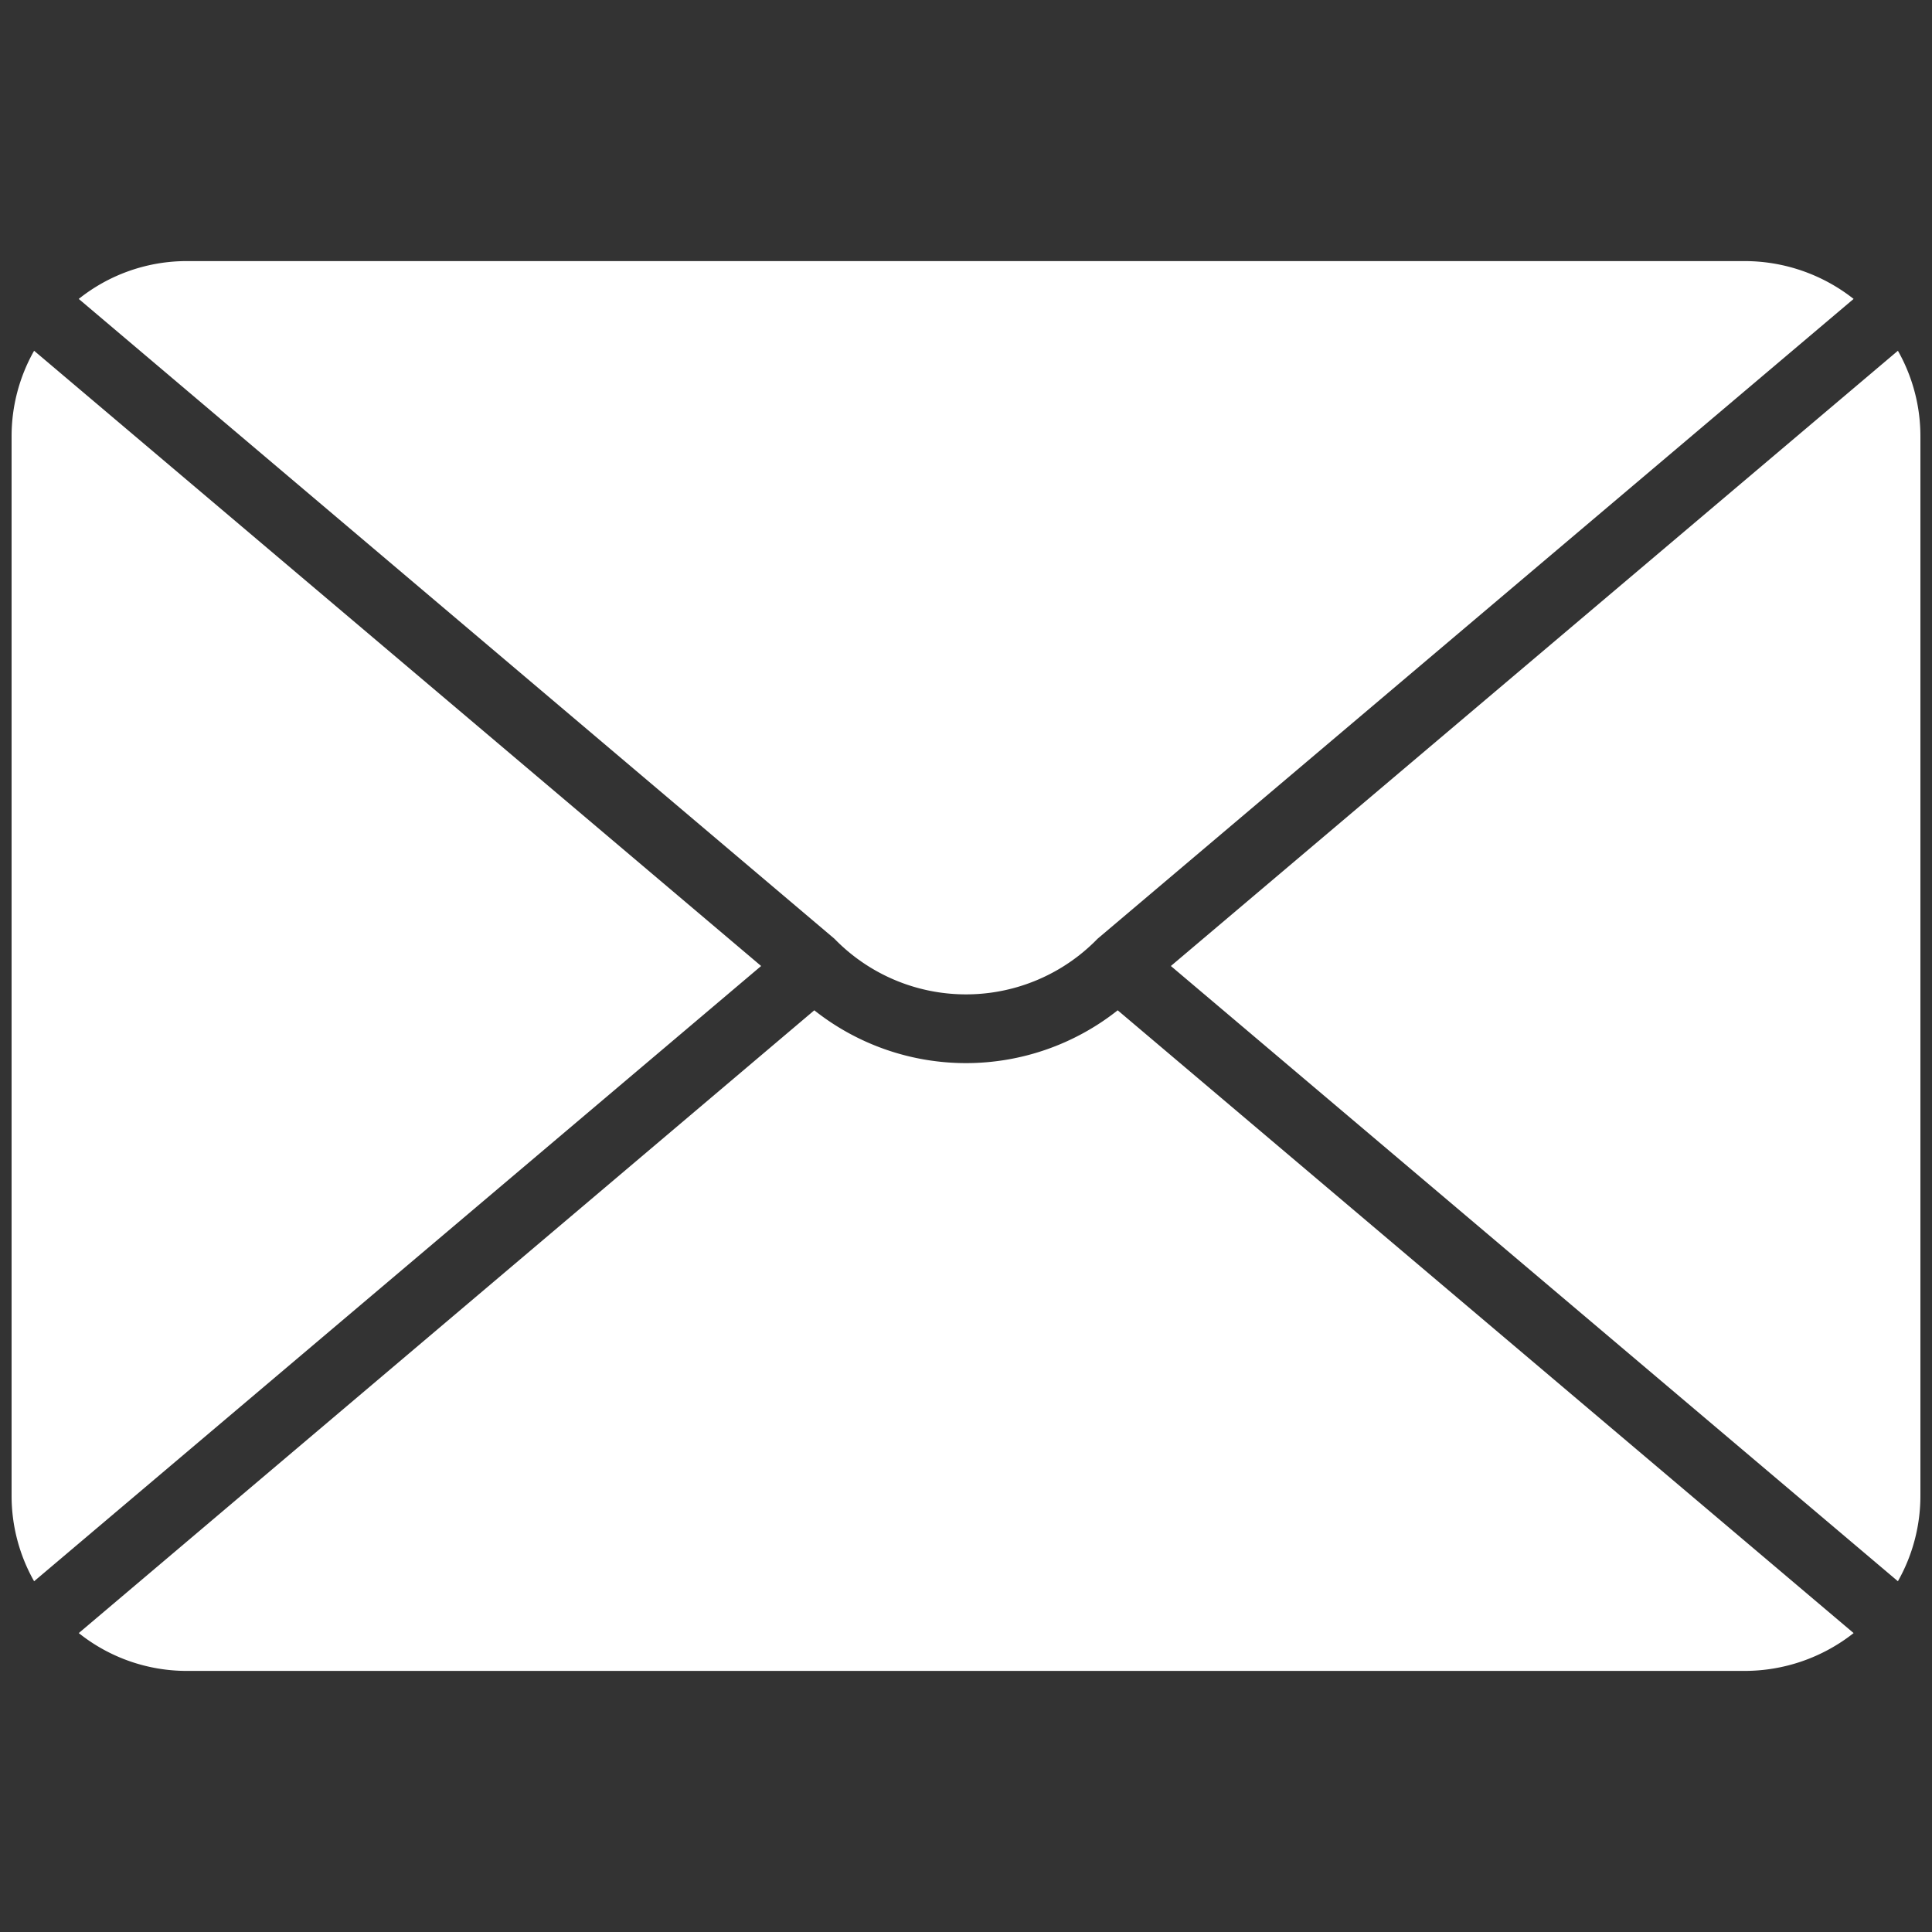 <svg xmlns="http://www.w3.org/2000/svg" xml:space="preserve" width="512" height="512" style="enable-background:new 0 0 512 512" viewBox="0 0 100 100"><rect x="0" y="0" width="100" height="100" fill="#333333" stroke="none"/><g fill="#fff"><path d="M98.235 18.155 60.604 50l37.631 31.845A8.977 8.977 0 0 0 99.4 77.4V22.6a8.977 8.977 0 0 0-1.165-4.446zM39.396 50 1.765 18.155A8.977 8.977 0 0 0 .6 22.6v54.8a8.977 8.977 0 0 0 1.165 4.446zm3.794-1.411a9.492 9.492 0 0 0 13.62 0l39.132-33.117a9.112 9.112 0 0 0-5.628-1.958H9.686a8.958 8.958 0 0 0-5.61 1.958z" data-original="#000000"/><path d="M57.852 52.293a12.644 12.644 0 0 1-15.704 0L4.077 84.528a8.958 8.958 0 0 0 5.61 1.958h80.628a9.112 9.112 0 0 0 5.628-1.958z" data-original="#000000"/></g></svg>
